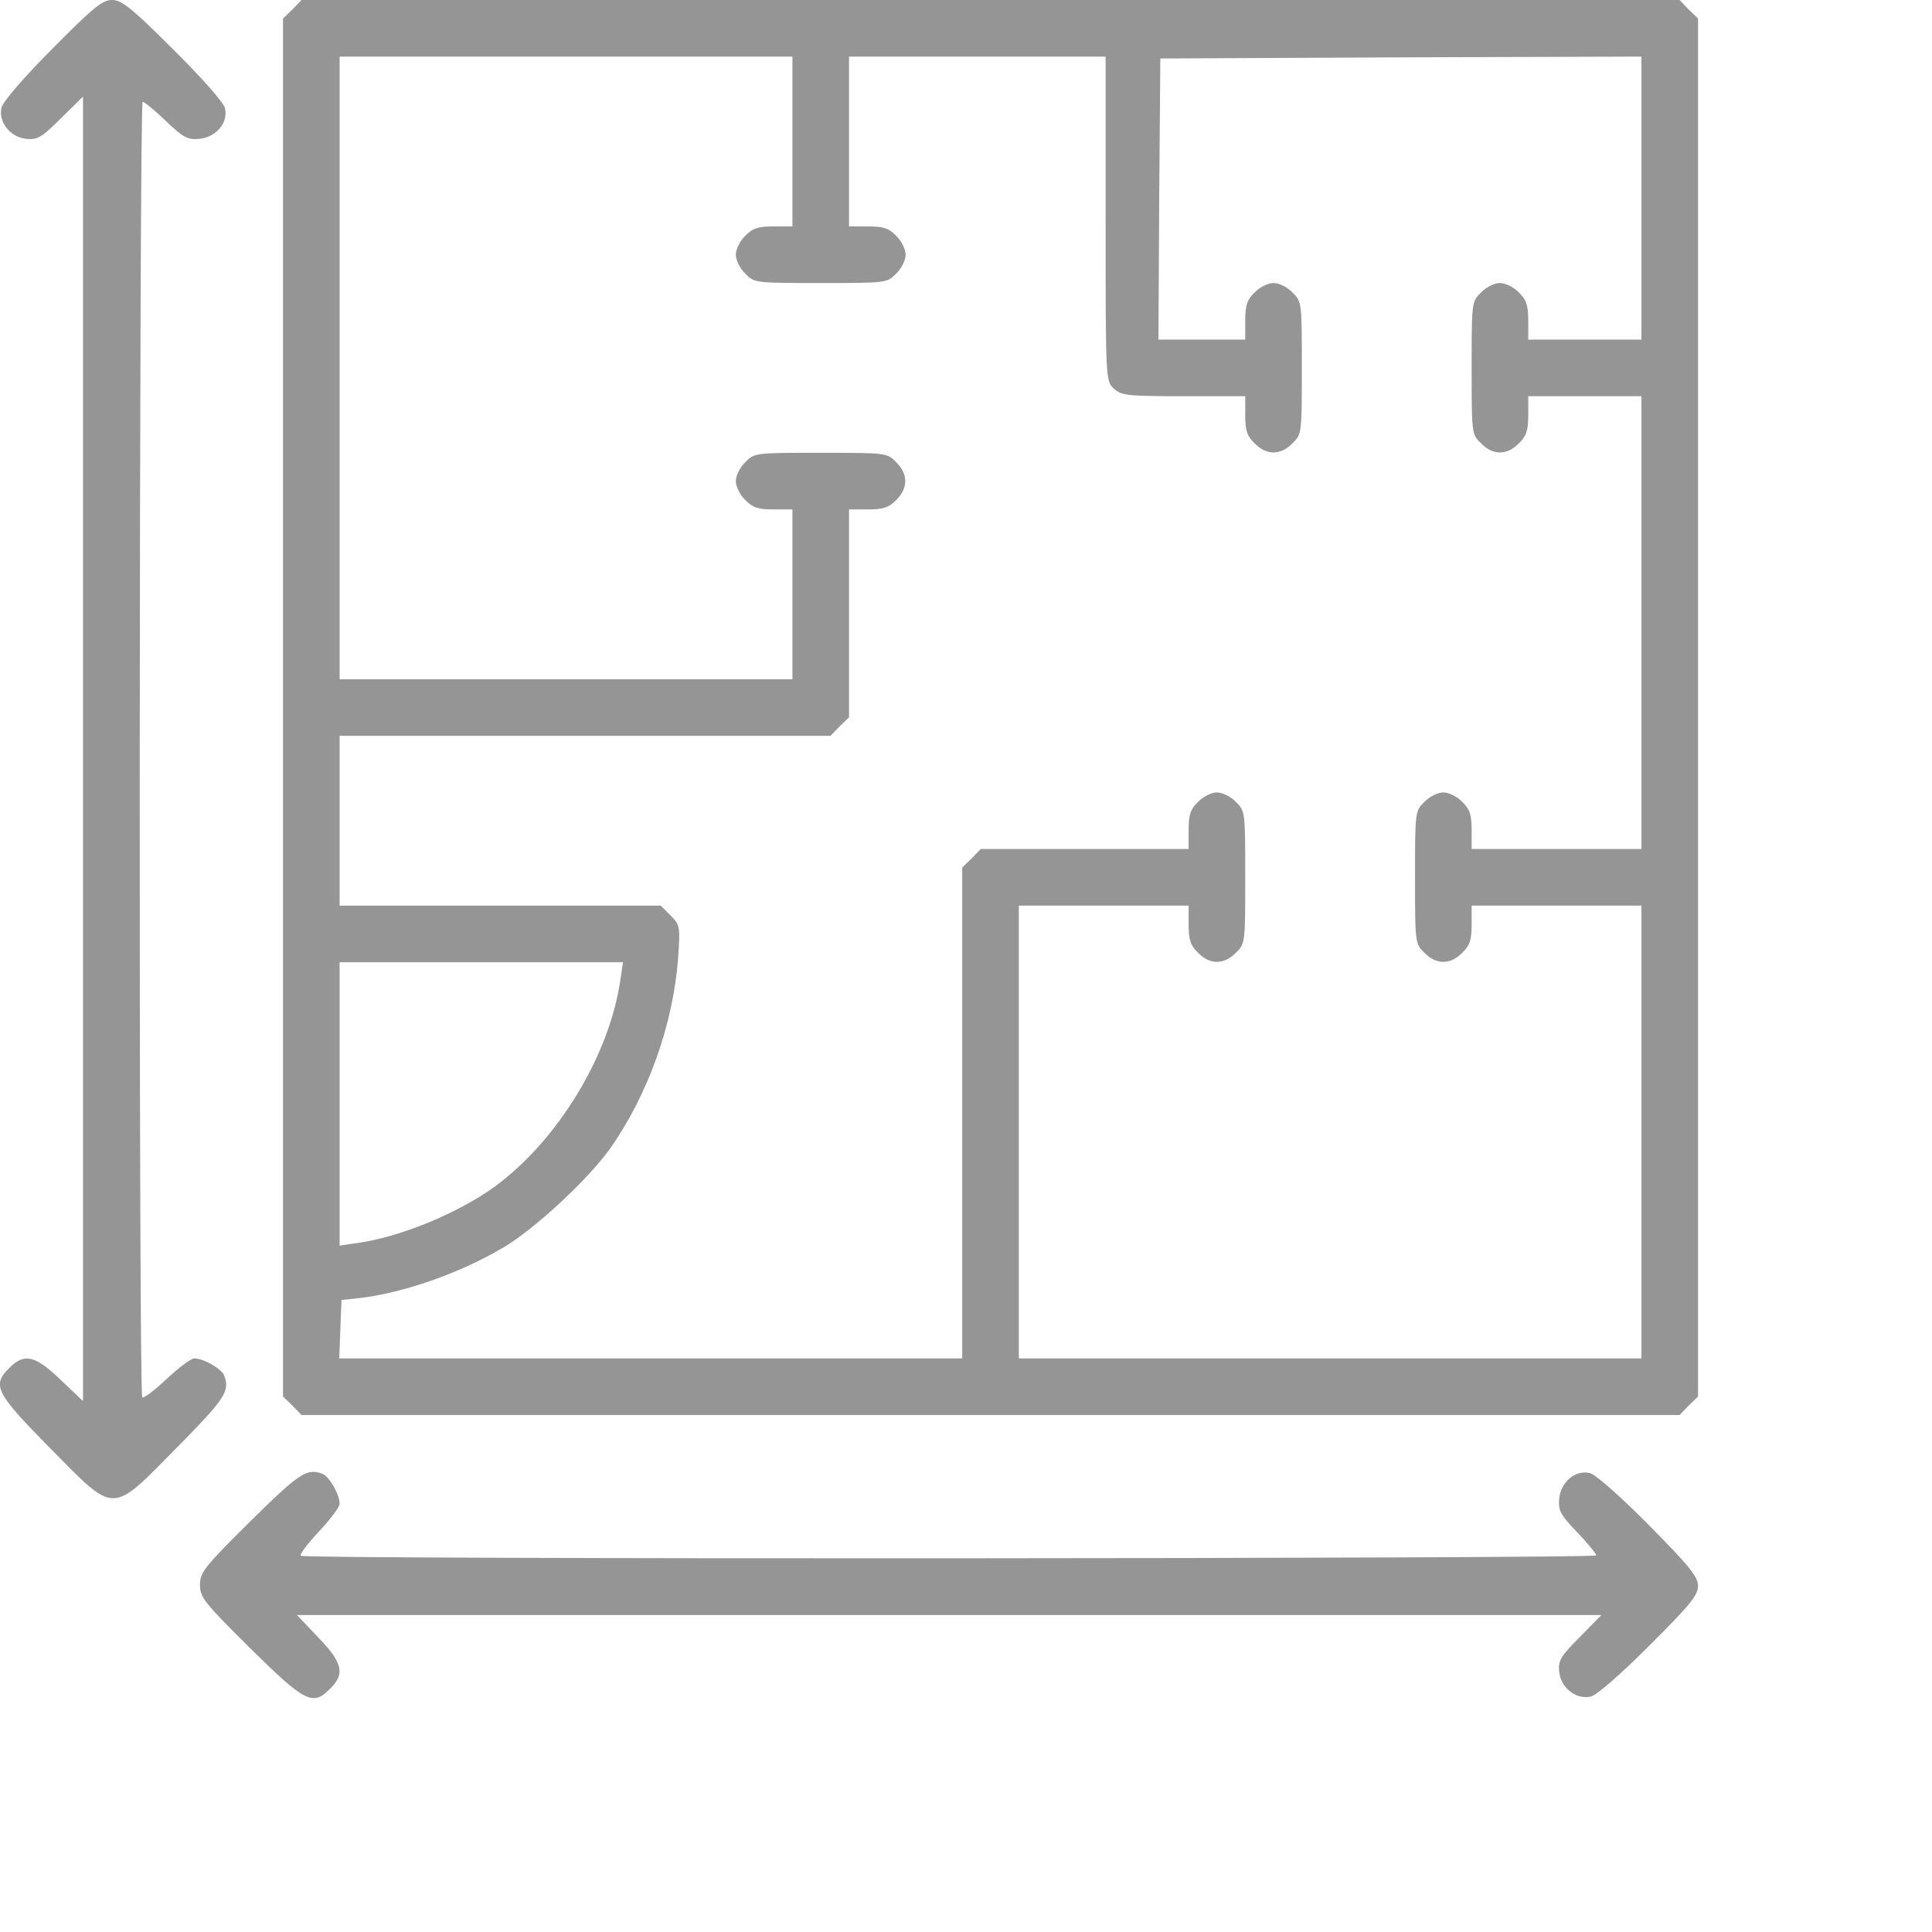 <?xml version="1.0" standalone="no"?>
<!DOCTYPE svg PUBLIC "-//W3C//DTD SVG 20010904//EN"
 "http://www.w3.org/TR/2001/REC-SVG-20010904/DTD/svg10.dtd">
<svg version="1.0" xmlns="http://www.w3.org/2000/svg"
 width="512pt" height="512pt" viewBox="0 0 512 512"
 preserveAspectRatio="xMidYMid meet">
<g transform="translate(0,512) scale(0.1,-0.1)"
fill="#959595" stroke="none">
<path d="M139 4991 c-75 -75 -131 -140 -135 -156 -9 -38 23 -79 66 -83 29 -3
41 4 91 54 l59 58 0 -1728 0 -1729 -59 56 c-67 65 -97 72 -136 32 -47 -46 -37
-66 107 -212 176 -178 160 -178 336 0 129 131 142 150 126 192 -7 18 -55 45
-79 45 -9 0 -42 -25 -74 -55 -32 -30 -61 -52 -64 -48 -10 10 -8 3433 1 3433 5
0 33 -23 62 -51 45 -43 57 -50 88 -47 45 4 78 44 68 82 -4 15 -63 82 -138 156
-110 110 -136 130 -161 130 -26 0 -50 -20 -158 -129z"/>
<path d="M775 5095 l-25 -24 0 -1826 0 -1826 25 -24 24 -25 1826 0 1826 0 24
25 25 24 0 1826 0 1826 -25 24 -24 25 -1826 0 -1826 0 -24 -25z m1325 -350 l0
-225 -50 0 c-41 0 -56 -5 -75 -25 -14 -13 -25 -36 -25 -50 0 -14 11 -37 25
-50 24 -25 27 -25 200 -25 173 0 176 0 200 25 14 13 25 36 25 50 0 14 -11 37
-25 50 -19 20 -34 25 -75 25 l-50 0 0 225 0 225 340 0 340 0 0 -430 c0 -429 0
-429 22 -450 20 -18 35 -20 185 -20 l163 0 0 -50 c0 -41 5 -56 25 -75 31 -32
69 -32 100 0 25 24 25 27 25 200 0 173 0 176 -25 200 -13 14 -36 25 -50 25
-14 0 -37 -11 -50 -25 -20 -19 -25 -34 -25 -75 l0 -50 -115 0 -115 0 2 373 3
372 638 3 637 2 0 -375 0 -375 -150 0 -150 0 0 50 c0 41 -5 56 -25 75 -13 14
-36 25 -50 25 -14 0 -37 -11 -50 -25 -25 -24 -25 -27 -25 -200 0 -173 0 -176
25 -200 31 -32 69 -32 100 0 20 19 25 34 25 75 l0 50 150 0 150 0 0 -600 0
-600 -225 0 -225 0 0 50 c0 41 -5 56 -25 75 -13 14 -36 25 -50 25 -14 0 -37
-11 -50 -25 -25 -24 -25 -27 -25 -200 0 -173 0 -176 25 -200 31 -32 69 -32
100 0 20 19 25 34 25 75 l0 50 225 0 225 0 0 -600 0 -600 -825 0 -825 0 0 600
0 600 225 0 225 0 0 -50 c0 -41 5 -56 25 -75 31 -32 69 -32 100 0 25 24 25 27
25 200 0 173 0 176 -25 200 -13 14 -36 25 -50 25 -14 0 -37 -11 -50 -25 -20
-19 -25 -34 -25 -75 l0 -50 -275 0 -276 0 -24 -25 -25 -24 0 -651 0 -650 -825
0 -826 0 3 78 3 77 30 3 c121 11 277 64 399 136 84 50 222 178 282 261 101
143 168 330 181 506 6 84 5 88 -20 113 l-26 26 -426 0 -425 0 0 225 0 225 650
0 651 0 24 25 25 24 0 276 0 275 50 0 c41 0 56 5 75 25 32 31 32 69 0 100 -24
25 -27 25 -200 25 -173 0 -176 0 -200 -25 -14 -13 -25 -36 -25 -50 0 -14 11
-37 25 -50 19 -20 34 -25 75 -25 l50 0 0 -225 0 -225 -600 0 -600 0 0 825 0
825 600 0 600 0 0 -225z m-456 -2222 c-29 -200 -165 -424 -332 -547 -96 -70
-250 -134 -364 -150 l-48 -7 0 375 0 376 376 0 375 0 -7 -47z"/>
<path d="M663 1088 c-122 -121 -133 -135 -133 -168 0 -33 11 -47 133 -168 146
-144 166 -154 212 -107 40 39 33 69 -32 136 l-56 59 1729 0 1728 0 -58 -59
c-50 -50 -57 -62 -54 -91 4 -43 45 -75 84 -66 16 4 79 59 155 135 107 107 129
133 129 158 0 24 -22 52 -130 161 -74 75 -141 134 -156 138 -38 10 -78 -23
-82 -68 -3 -31 4 -43 47 -88 28 -29 51 -57 51 -62 0 -9 -3423 -11 -3433 -1 -4
3 18 32 48 64 30 32 55 65 55 74 0 24 -27 72 -45 79 -42 16 -61 3 -192 -126z"/>
</g>
</svg>
